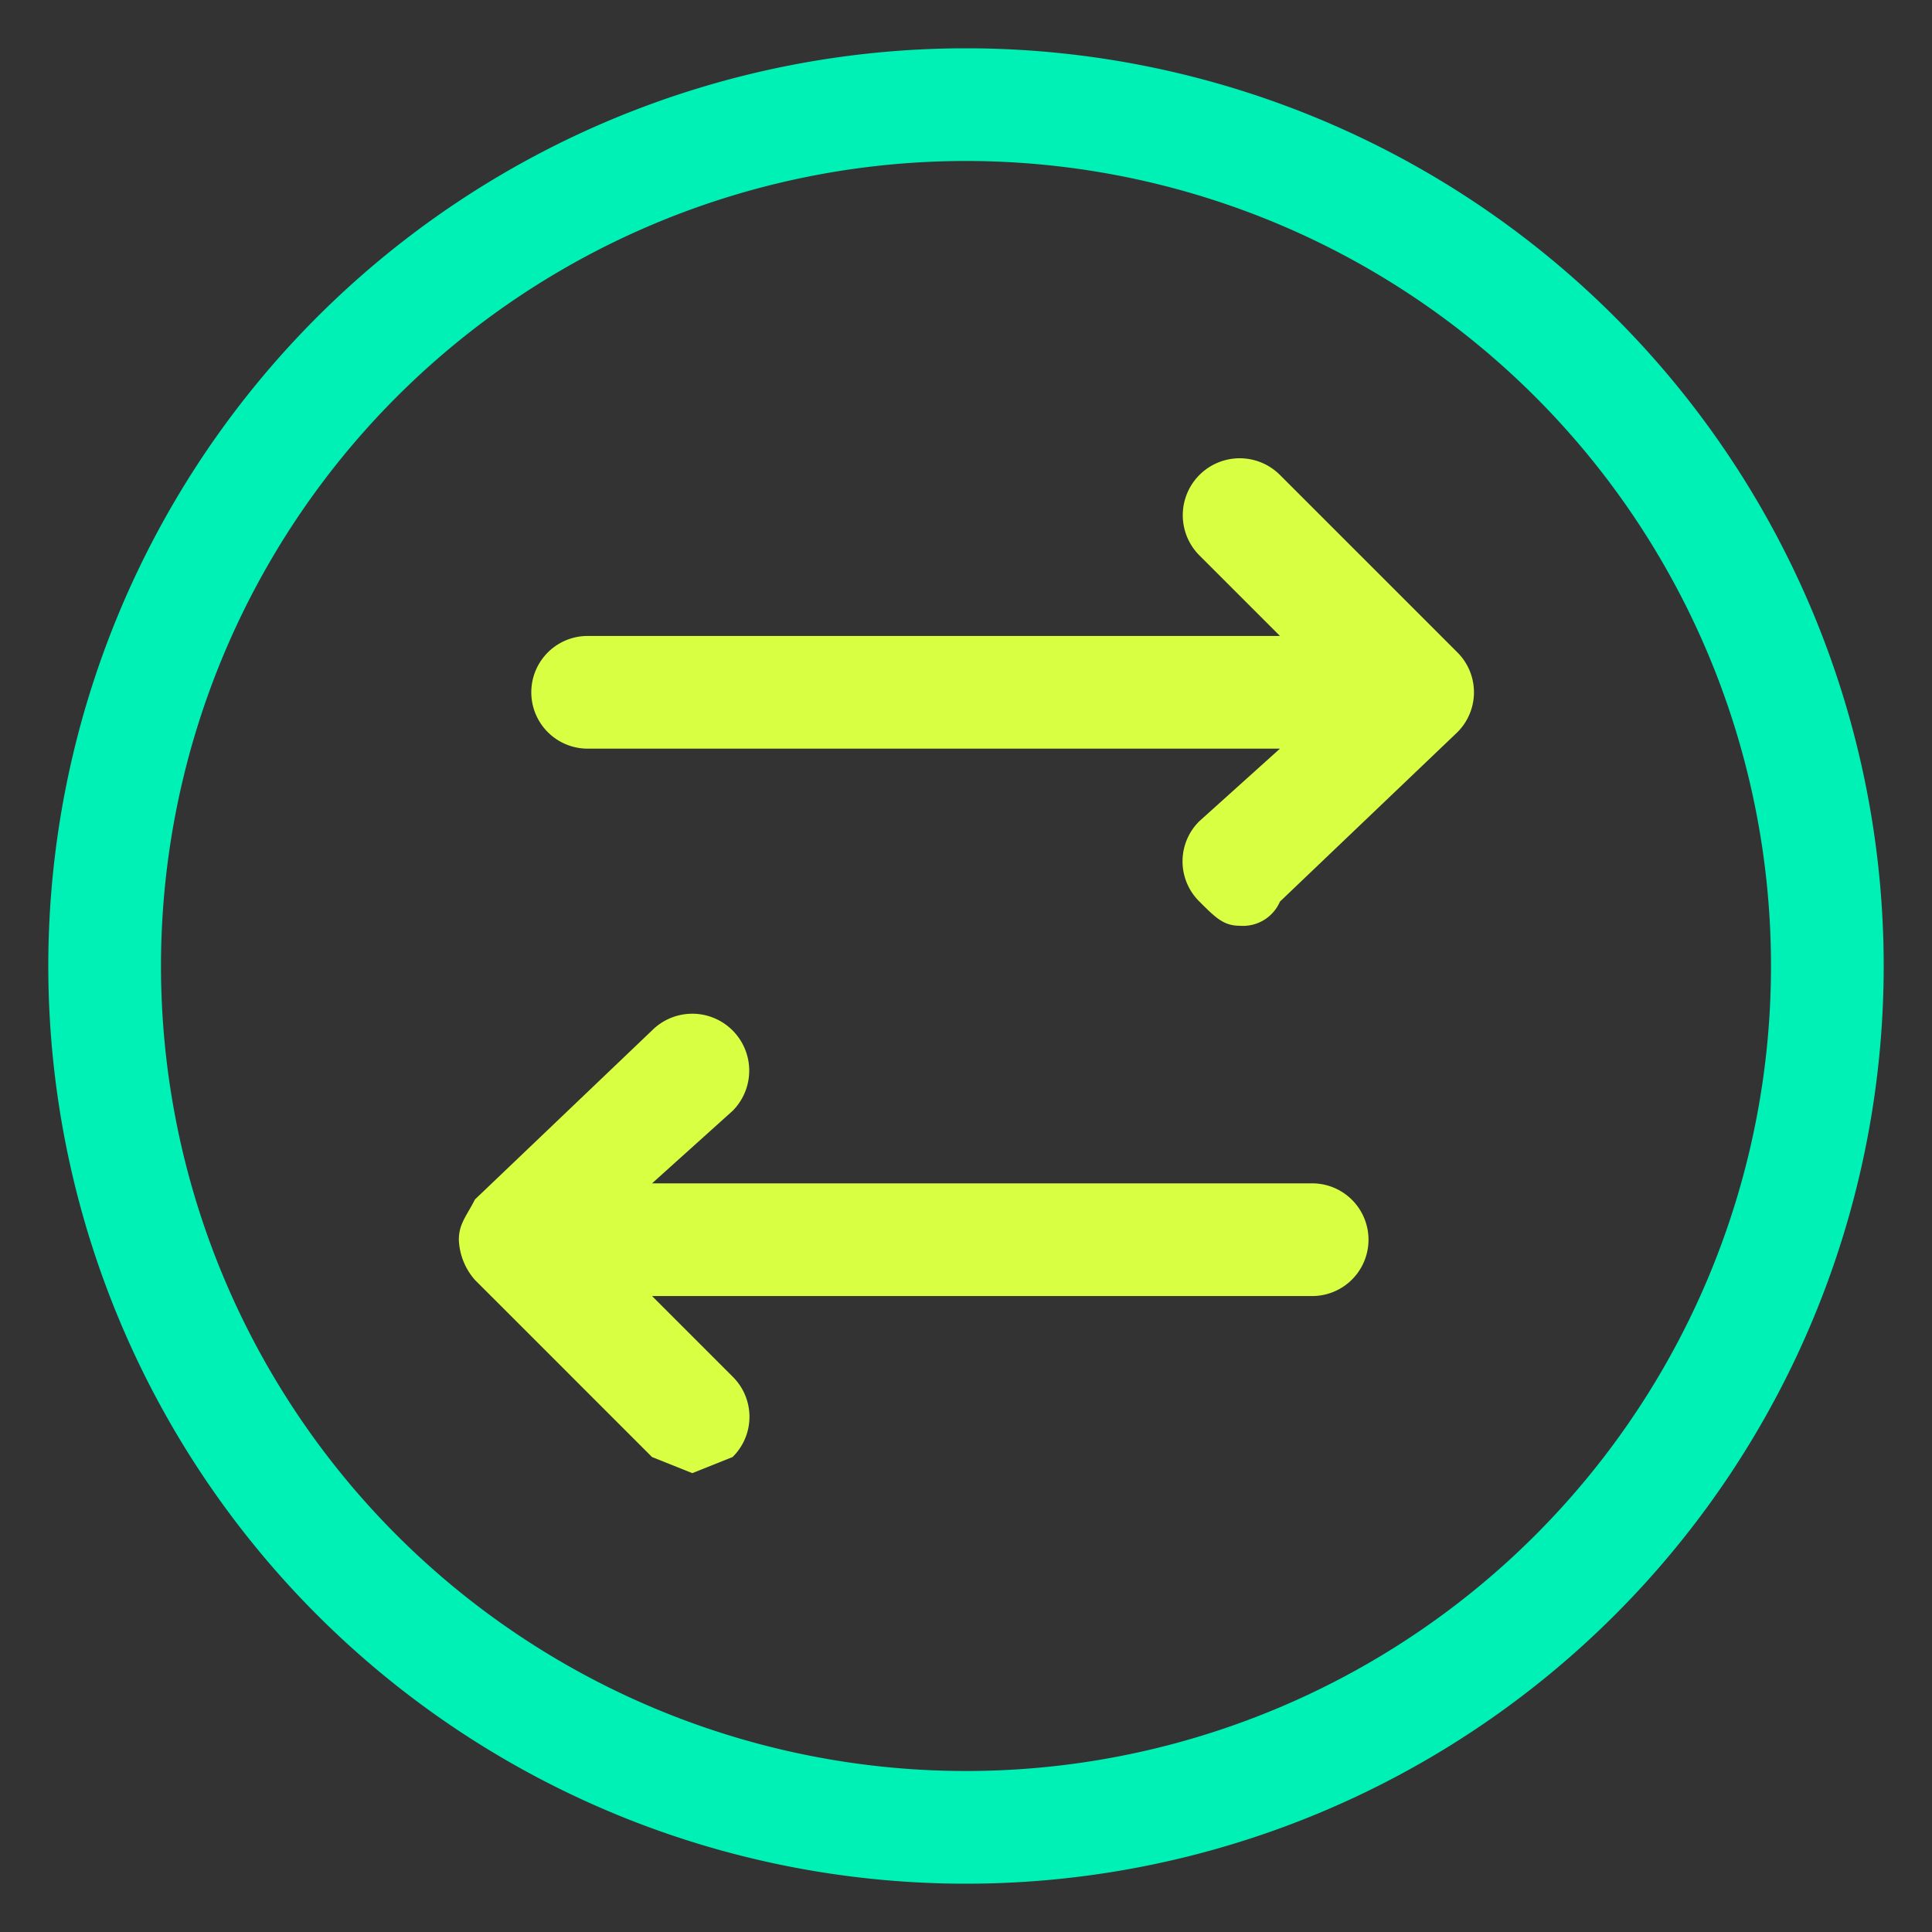<svg xmlns="http://www.w3.org/2000/svg" viewBox="0 0 24 24"><rect x="0" y="0" width="24" height="24" fill="#333333" stroke="none"/><path d="M18.1,8.1a.7.7,0,0,1,0,1l-2.2,2.1a.5.5,0,0,1-.5.3c-.2,0-.3-.1-.5-.3a.7.7,0,0,1,0-1l1-.9H7.3a.7.7,0,0,1,0-1.4h8.6l-1-1a.7.7,0,0,1,1-1Z" style="fill:#d9ff43"/><path d="M16.3,14.7H8.1l1-.9a.7.7,0,0,0-1-1L5.9,14.9c-.1.2-.2.3-.2.5a.8.8,0,0,0,.2.5l2.2,2.2.5.2.5-.2a.7.7,0,0,0,0-1l-1-1h8.2a.7.7,0,1,0,0-1.4Z" style="fill:#d9ff43"/><path d="M12,.6A11.4,11.4,0,1,0,23.4,12,11.4,11.4,0,0,0,12,.6ZM12,22A10,10,0,1,1,22,12,10,10,0,0,1,12,22Z" style="fill:#00f1b5"/></svg>